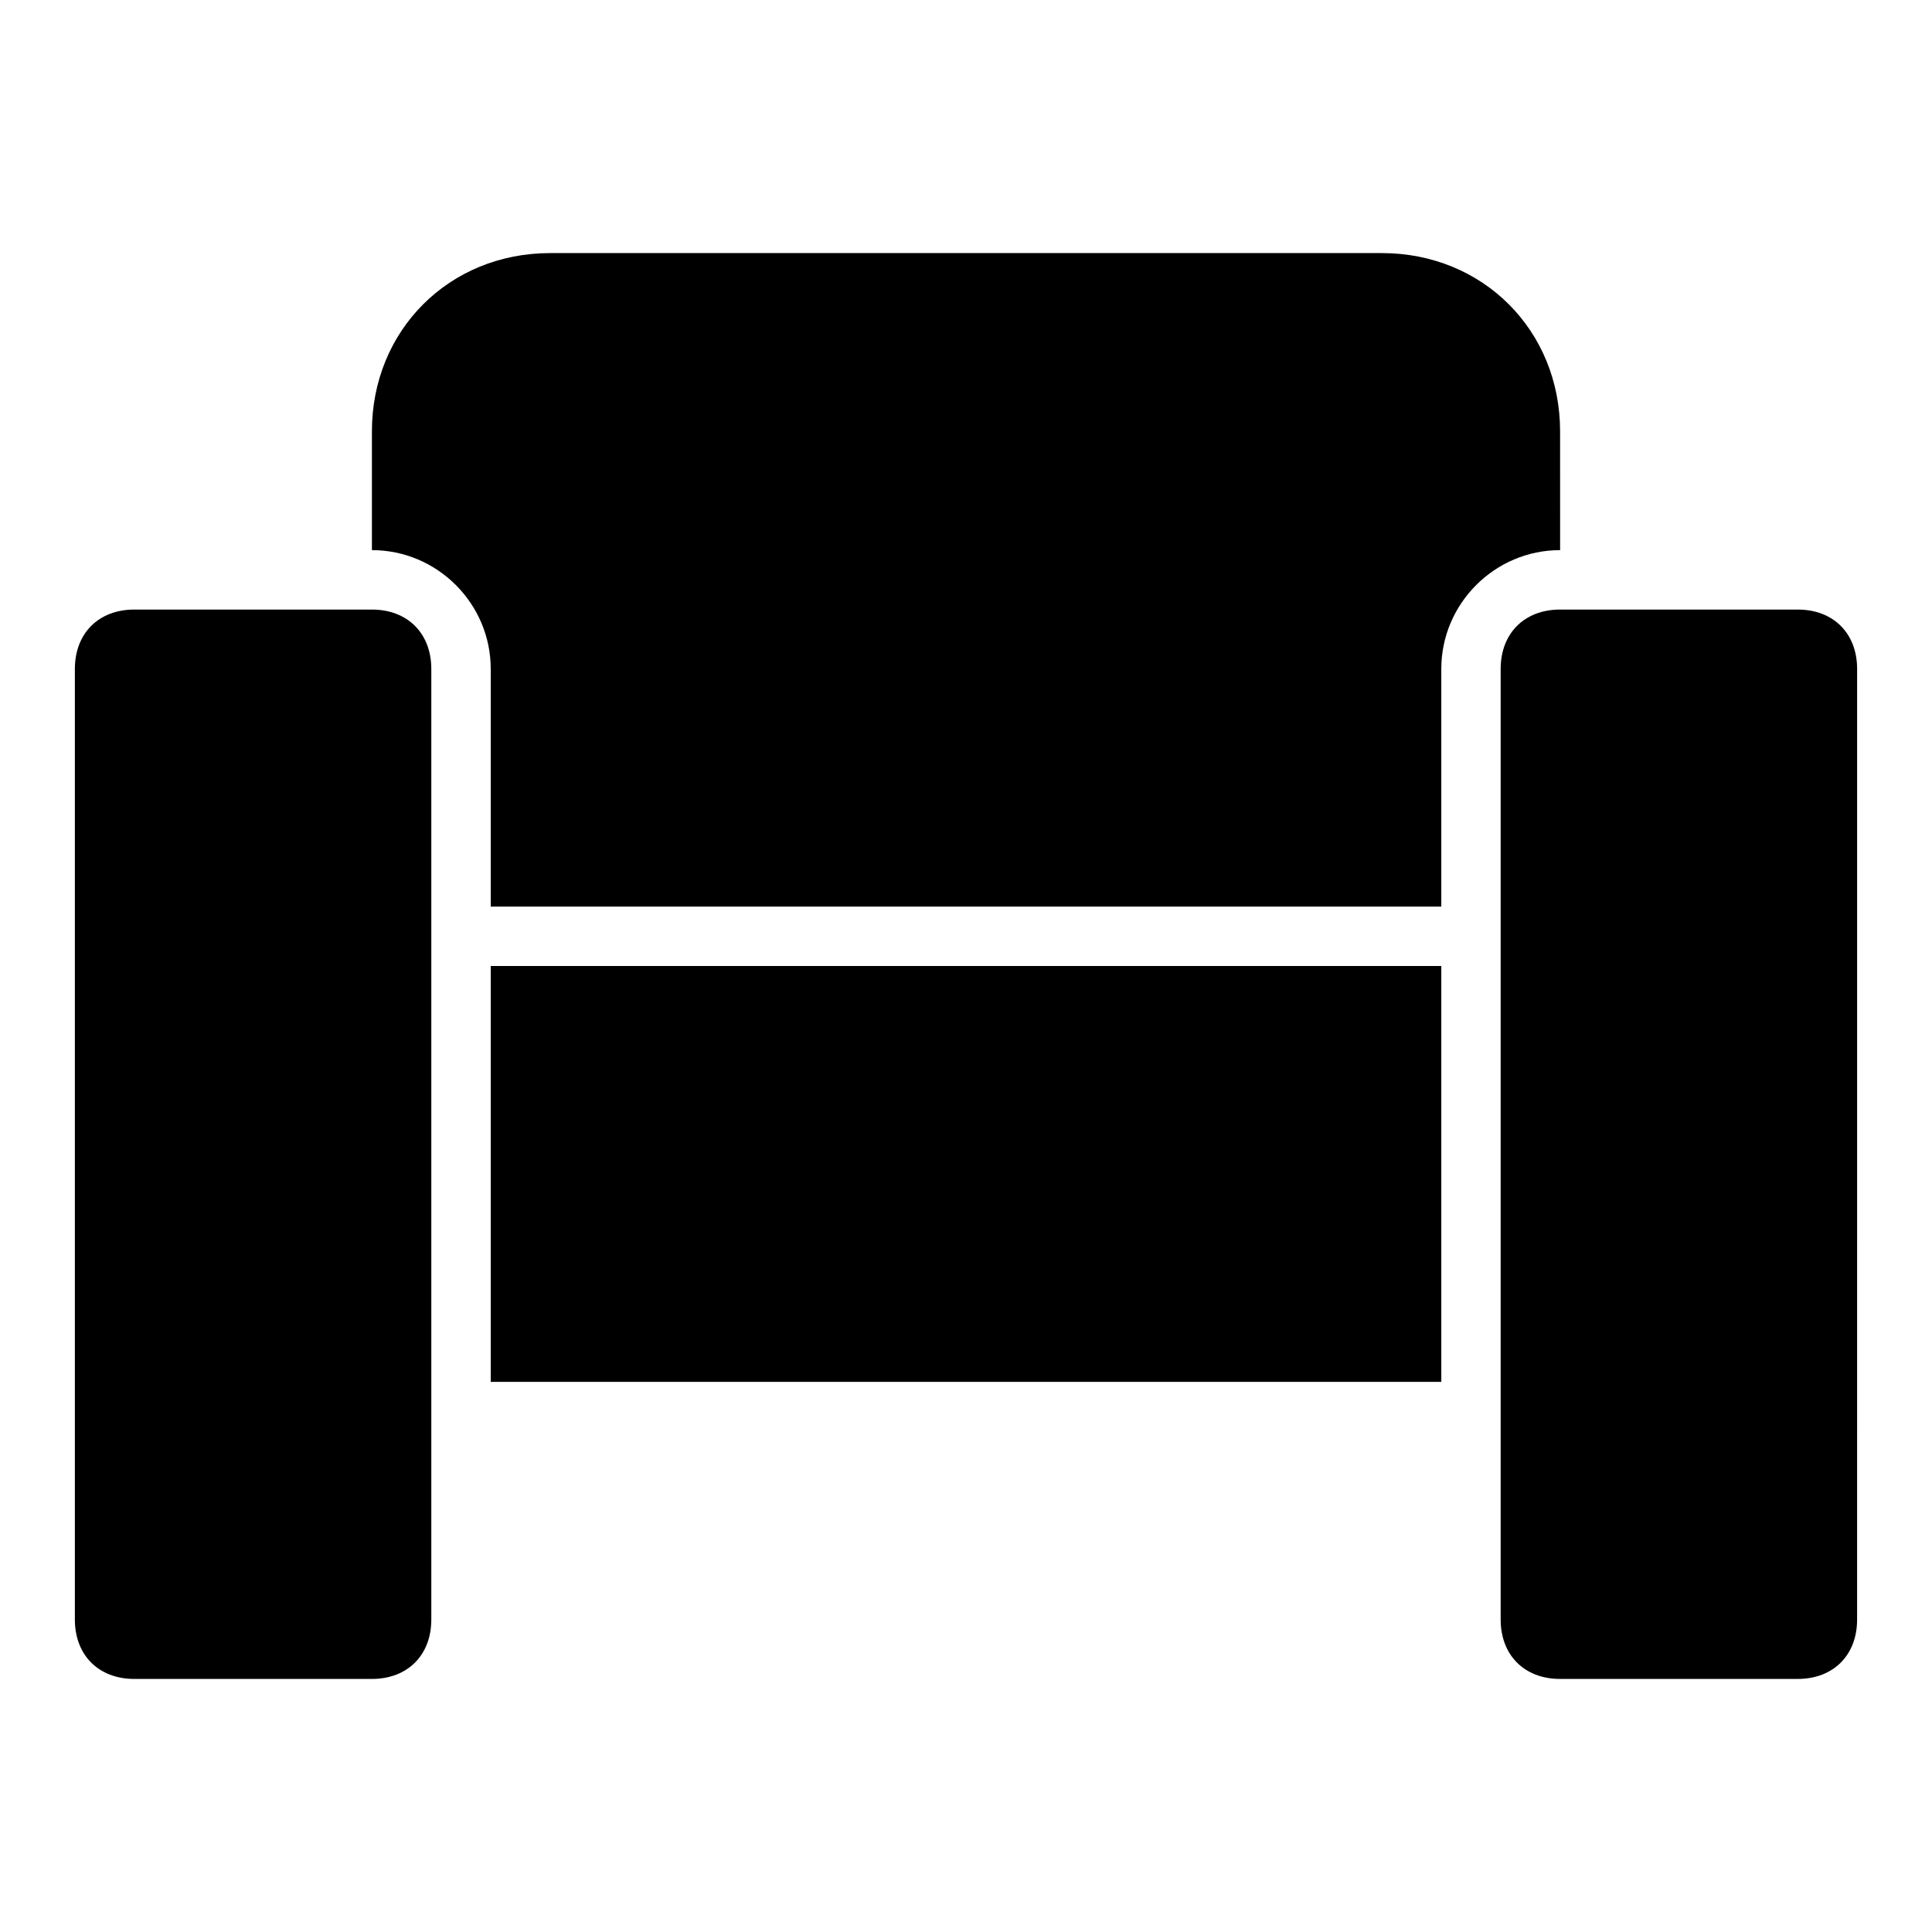 <?xml version="1.0" encoding="UTF-8"?>
<!-- Uploaded to: ICON Repo, www.svgrepo.com, Generator: ICON Repo Mixer Tools -->
<svg fill="#000000" width="800px" height="800px" version="1.1" viewBox="144 144 512 512" xmlns="http://www.w3.org/2000/svg">
 <g>
  <path d="m620.41 305.54h-62.977c-9.445 0-15.742 6.297-15.742 15.742v251.91c0 9.445 6.297 15.742 15.742 15.742h62.977c9.445 0 15.742-6.297 15.742-15.742l0.004-251.91c0-9.445-6.297-15.742-15.746-15.742z"/>
  <path d="m242.56 305.54h-62.977c-9.445 0-15.742 6.297-15.742 15.742v251.91c0 9.445 6.297 15.742 15.742 15.742h62.977c9.445 0 15.742-6.297 15.742-15.742v-251.91c0-9.445-6.297-15.742-15.742-15.742z"/>
  <path d="m557.44 258.3c0-26.766-20.469-47.23-47.23-47.23h-220.42c-26.766 0-47.23 20.469-47.23 47.23v31.488c17.32 0 31.488 14.168 31.488 31.488v62.977h251.91v-62.977c0-17.32 14.168-31.488 31.488-31.488z"/>
  <path d="m274.05 400h251.91v110.21h-251.91z"/>
 </g>
</svg>